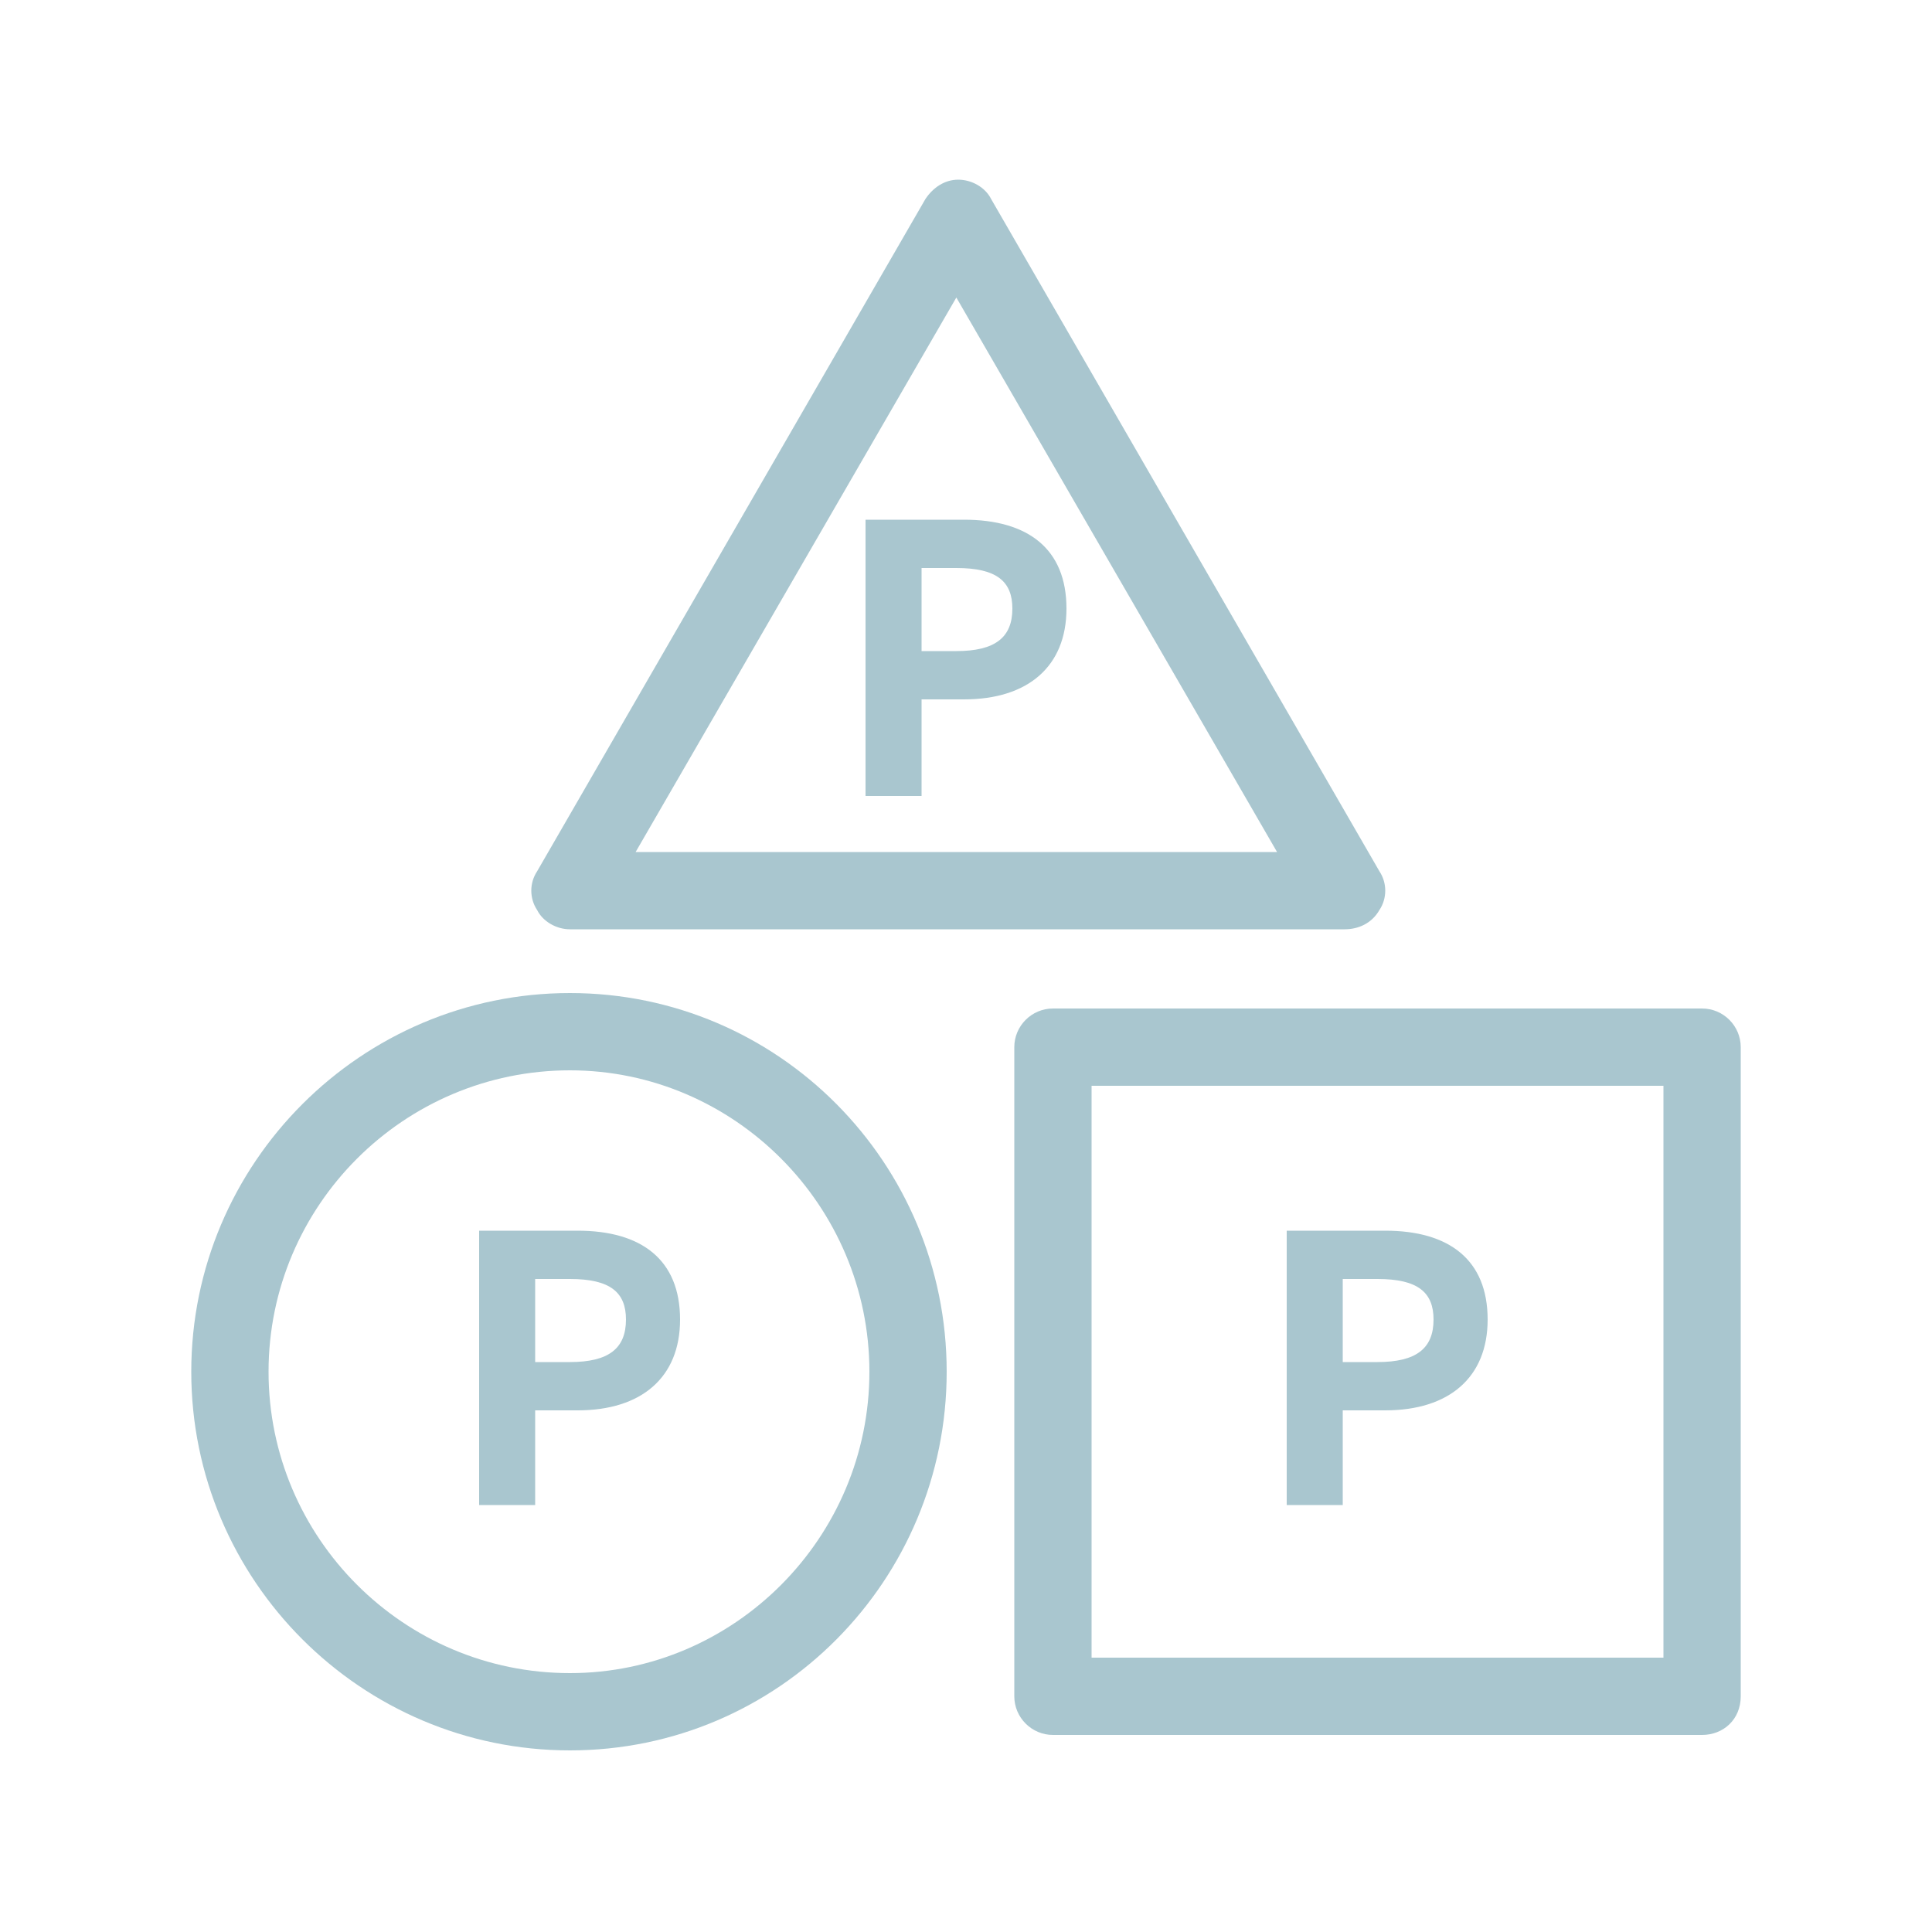 <?xml version="1.0" encoding="utf-8"?>
<!-- Generator: Adobe Illustrator 27.9.3, SVG Export Plug-In . SVG Version: 9.03 Build 53313)  -->
<svg version="1.1" id="レイヤー_1" xmlns="http://www.w3.org/2000/svg" xmlns:xlink="http://www.w3.org/1999/xlink" x="0px"
	 y="0px" viewBox="0 0 100 100" style="enable-background:new 0 0 100 100;" xml:space="preserve">
<style type="text/css">
	.st0{fill:#A9C6CF;}
</style>
<g>
	<g>
		<g>
			<path class="st0" d="M29.5,90.6C18.7,90.6,9.9,81.8,9.9,71c0-10.8,8.8-19.6,19.6-19.6C40.3,51.4,49,60.2,49,71
				C49,81.8,40.3,90.6,29.5,90.6z M29.5,55.4c-8.6,0-15.6,7-15.6,15.6c0,8.6,7,15.6,15.6,15.6C38,86.6,45,79.6,45,71
				C45,62.4,38,55.4,29.5,55.4z"/>
		</g>
		<g>
			<g>
				<path class="st0" d="M27.7,72.9v5h-2.9V63.7h5.1c3.3,0,5.3,1.5,5.3,4.6c0,3-2,4.7-5.3,4.7H27.7z M29.5,70.5c2,0,2.9-0.7,2.9-2.2
					c0-1.4-0.8-2.1-2.9-2.1h-1.8v4.3H29.5z"/>
			</g>
		</g>
	</g>
	<g>
		<g>
			<path class="st0" d="M88.1,89.8H54.5c-1.1,0-2-0.9-2-2V54.2c0-1.1,0.9-2,2-2h33.6c1.1,0,2,0.9,2,2v33.6
				C90.1,89,89.2,89.8,88.1,89.8z M56.5,85.8h29.6V56.2H56.5V85.8z"/>
		</g>
		<g>
			<g>
				<path class="st0" d="M69.5,72.9v5h-2.9V63.7h5.1c3.3,0,5.3,1.5,5.3,4.6c0,3-2,4.7-5.3,4.7H69.5z M71.3,70.5c2,0,2.9-0.7,2.9-2.2
					c0-1.4-0.8-2.1-2.9-2.1h-1.8v4.3H71.3z"/>
			</g>
		</g>
	</g>
	<g>
		<g>
			<path class="st0" d="M69.6,48.1H29.5c-0.7,0-1.4-0.4-1.7-1c-0.4-0.6-0.4-1.4,0-2l20.1-34.8c0.4-0.6,1-1,1.7-1l0,0
				c0.7,0,1.4,0.4,1.7,1l20.1,34.8c0.4,0.6,0.4,1.4,0,2C71,47.8,70.3,48.1,69.6,48.1z M32.9,44.1h33.2L49.5,15.4L32.9,44.1z"/>
		</g>
		<g>
			<g>
				<path class="st0" d="M47.7,36.2v5h-2.9V26.9h5.1c3.3,0,5.3,1.5,5.3,4.6c0,3-2,4.7-5.3,4.7H47.7z M49.5,33.7c2,0,2.9-0.7,2.9-2.2
					c0-1.4-0.8-2.1-2.9-2.1h-1.8v4.3H49.5z"/>
			</g>
		</g>
	</g>
</g>
</svg>
